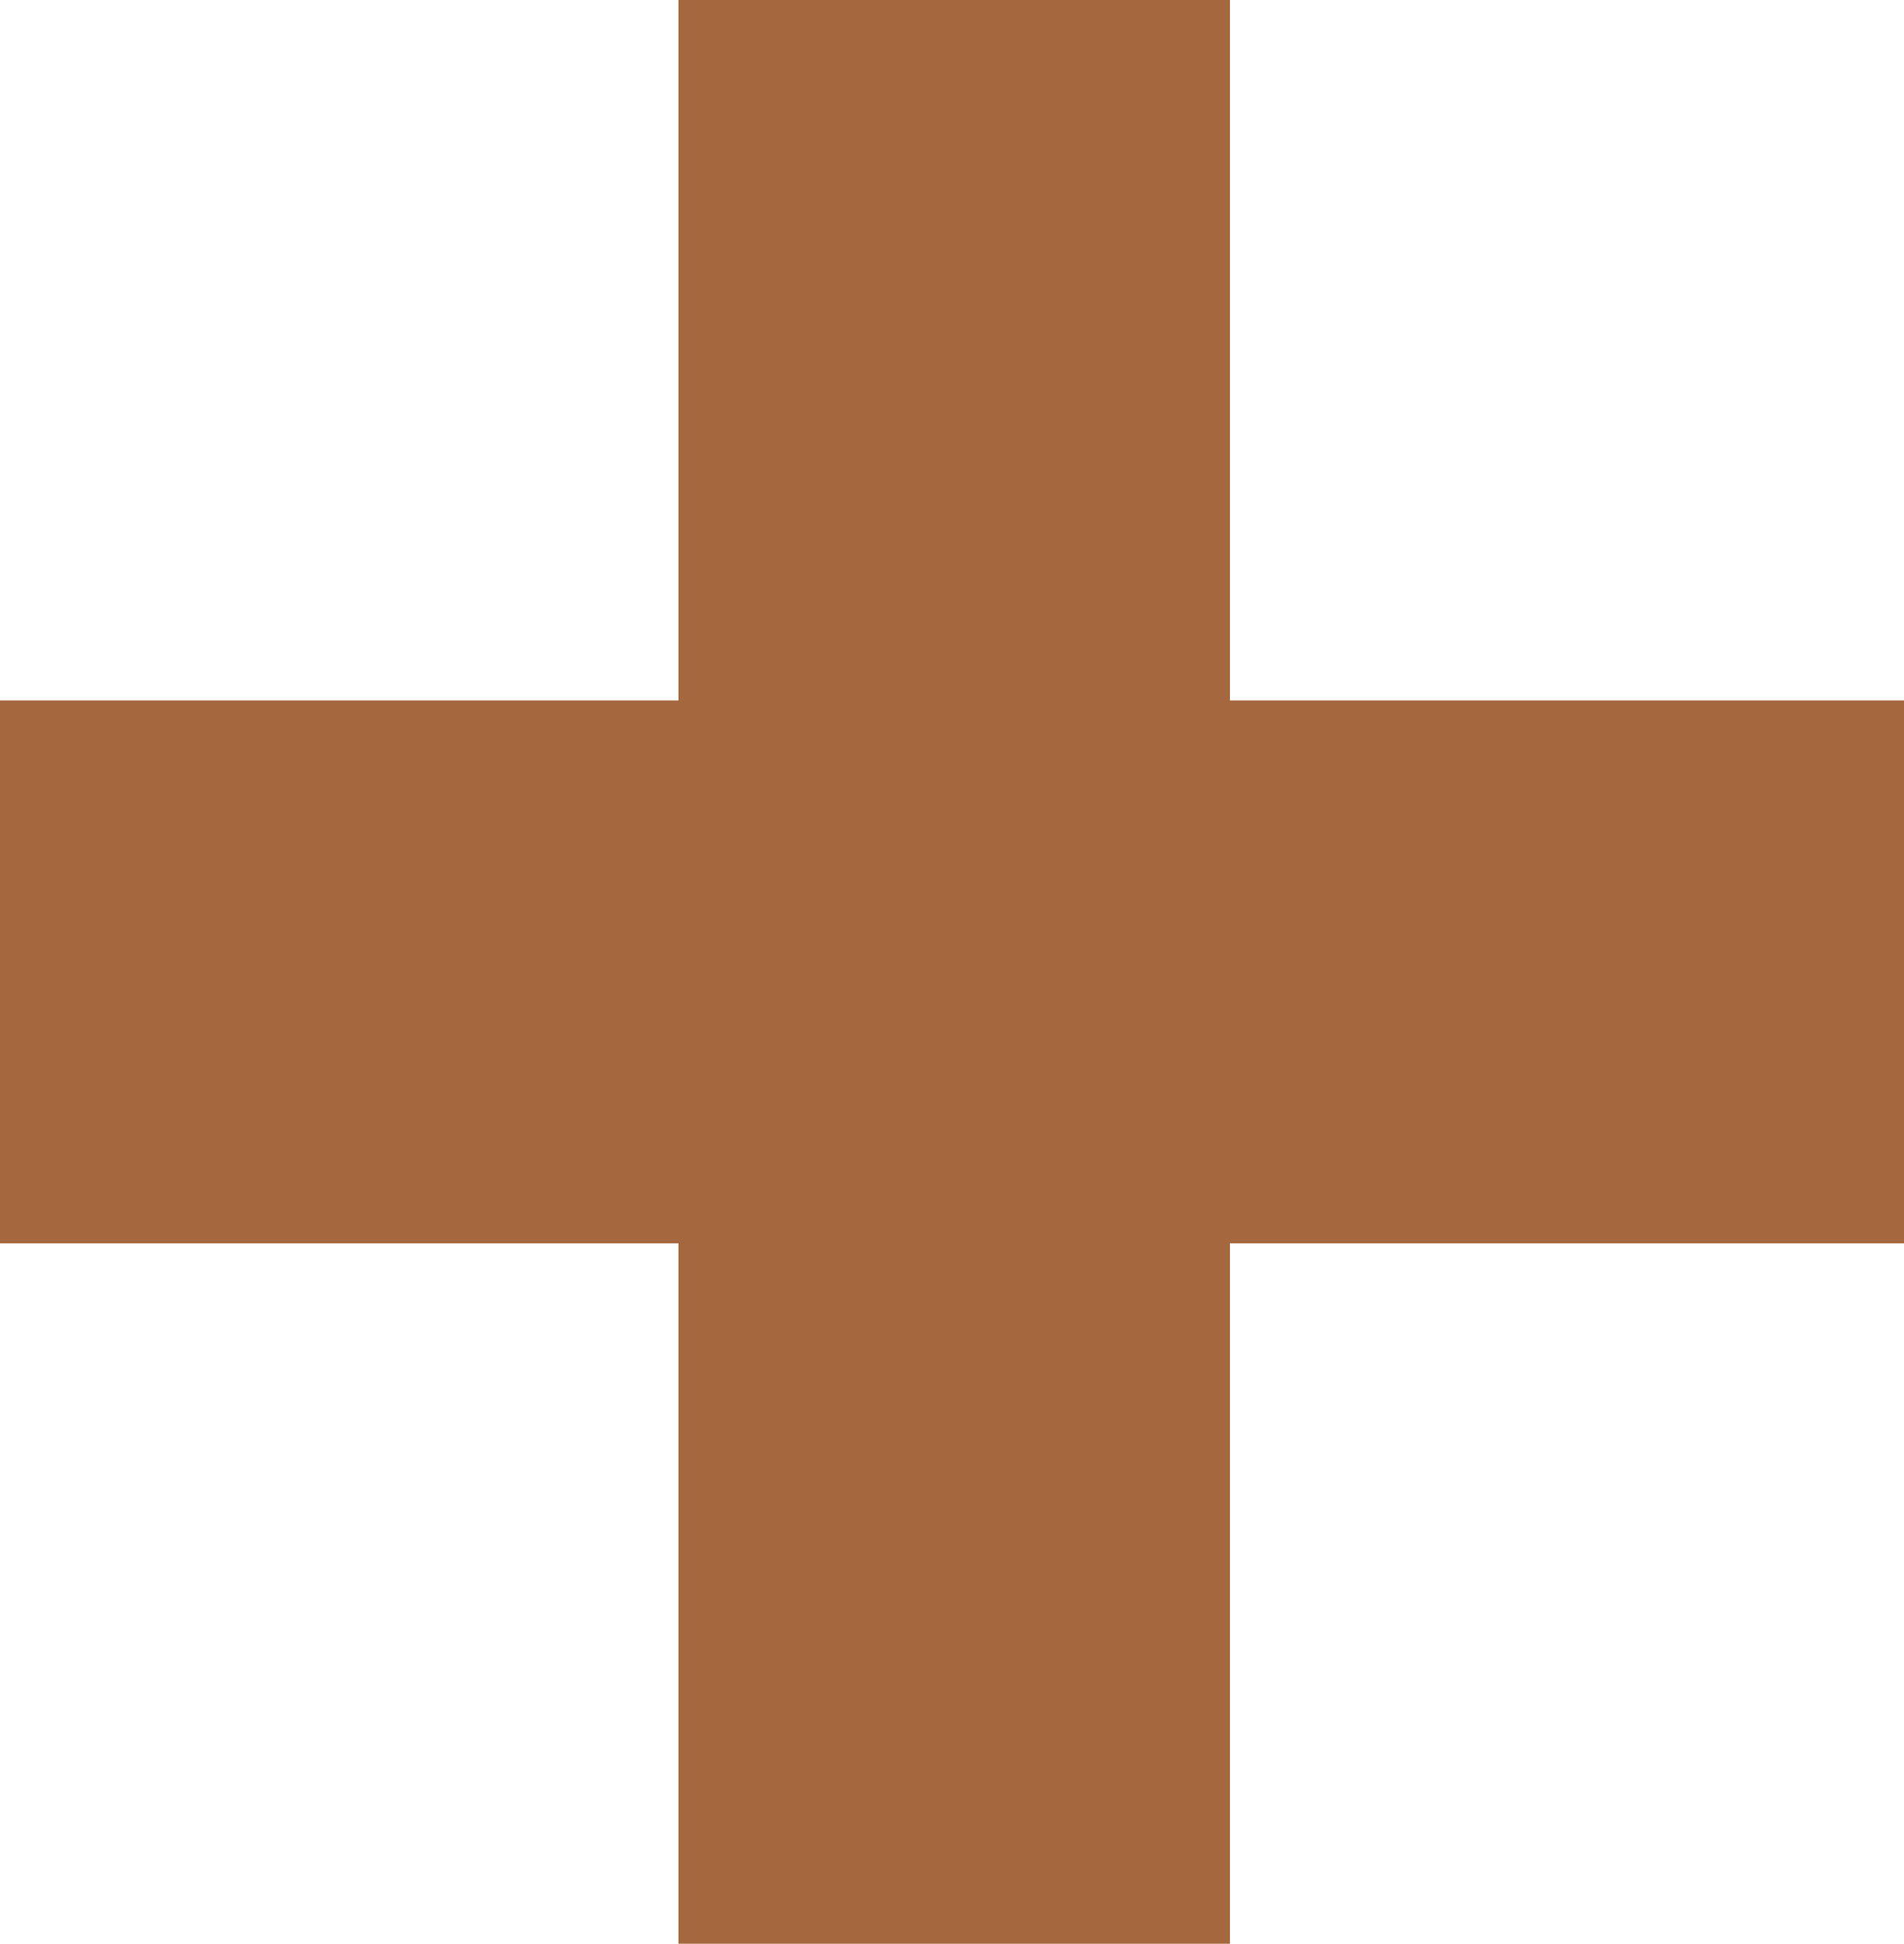 <svg xmlns="http://www.w3.org/2000/svg" width="218.05" height="222.56" viewBox="0 0 218.05 222.56"><path d="M269.886,181.392v62.157H192.691v80.2H129.533v-80.2h-77.7V181.392h77.7v-80.2h63.158v80.2Z" transform="translate(-51.836 -101.191)" fill="#a5673d"/></svg>